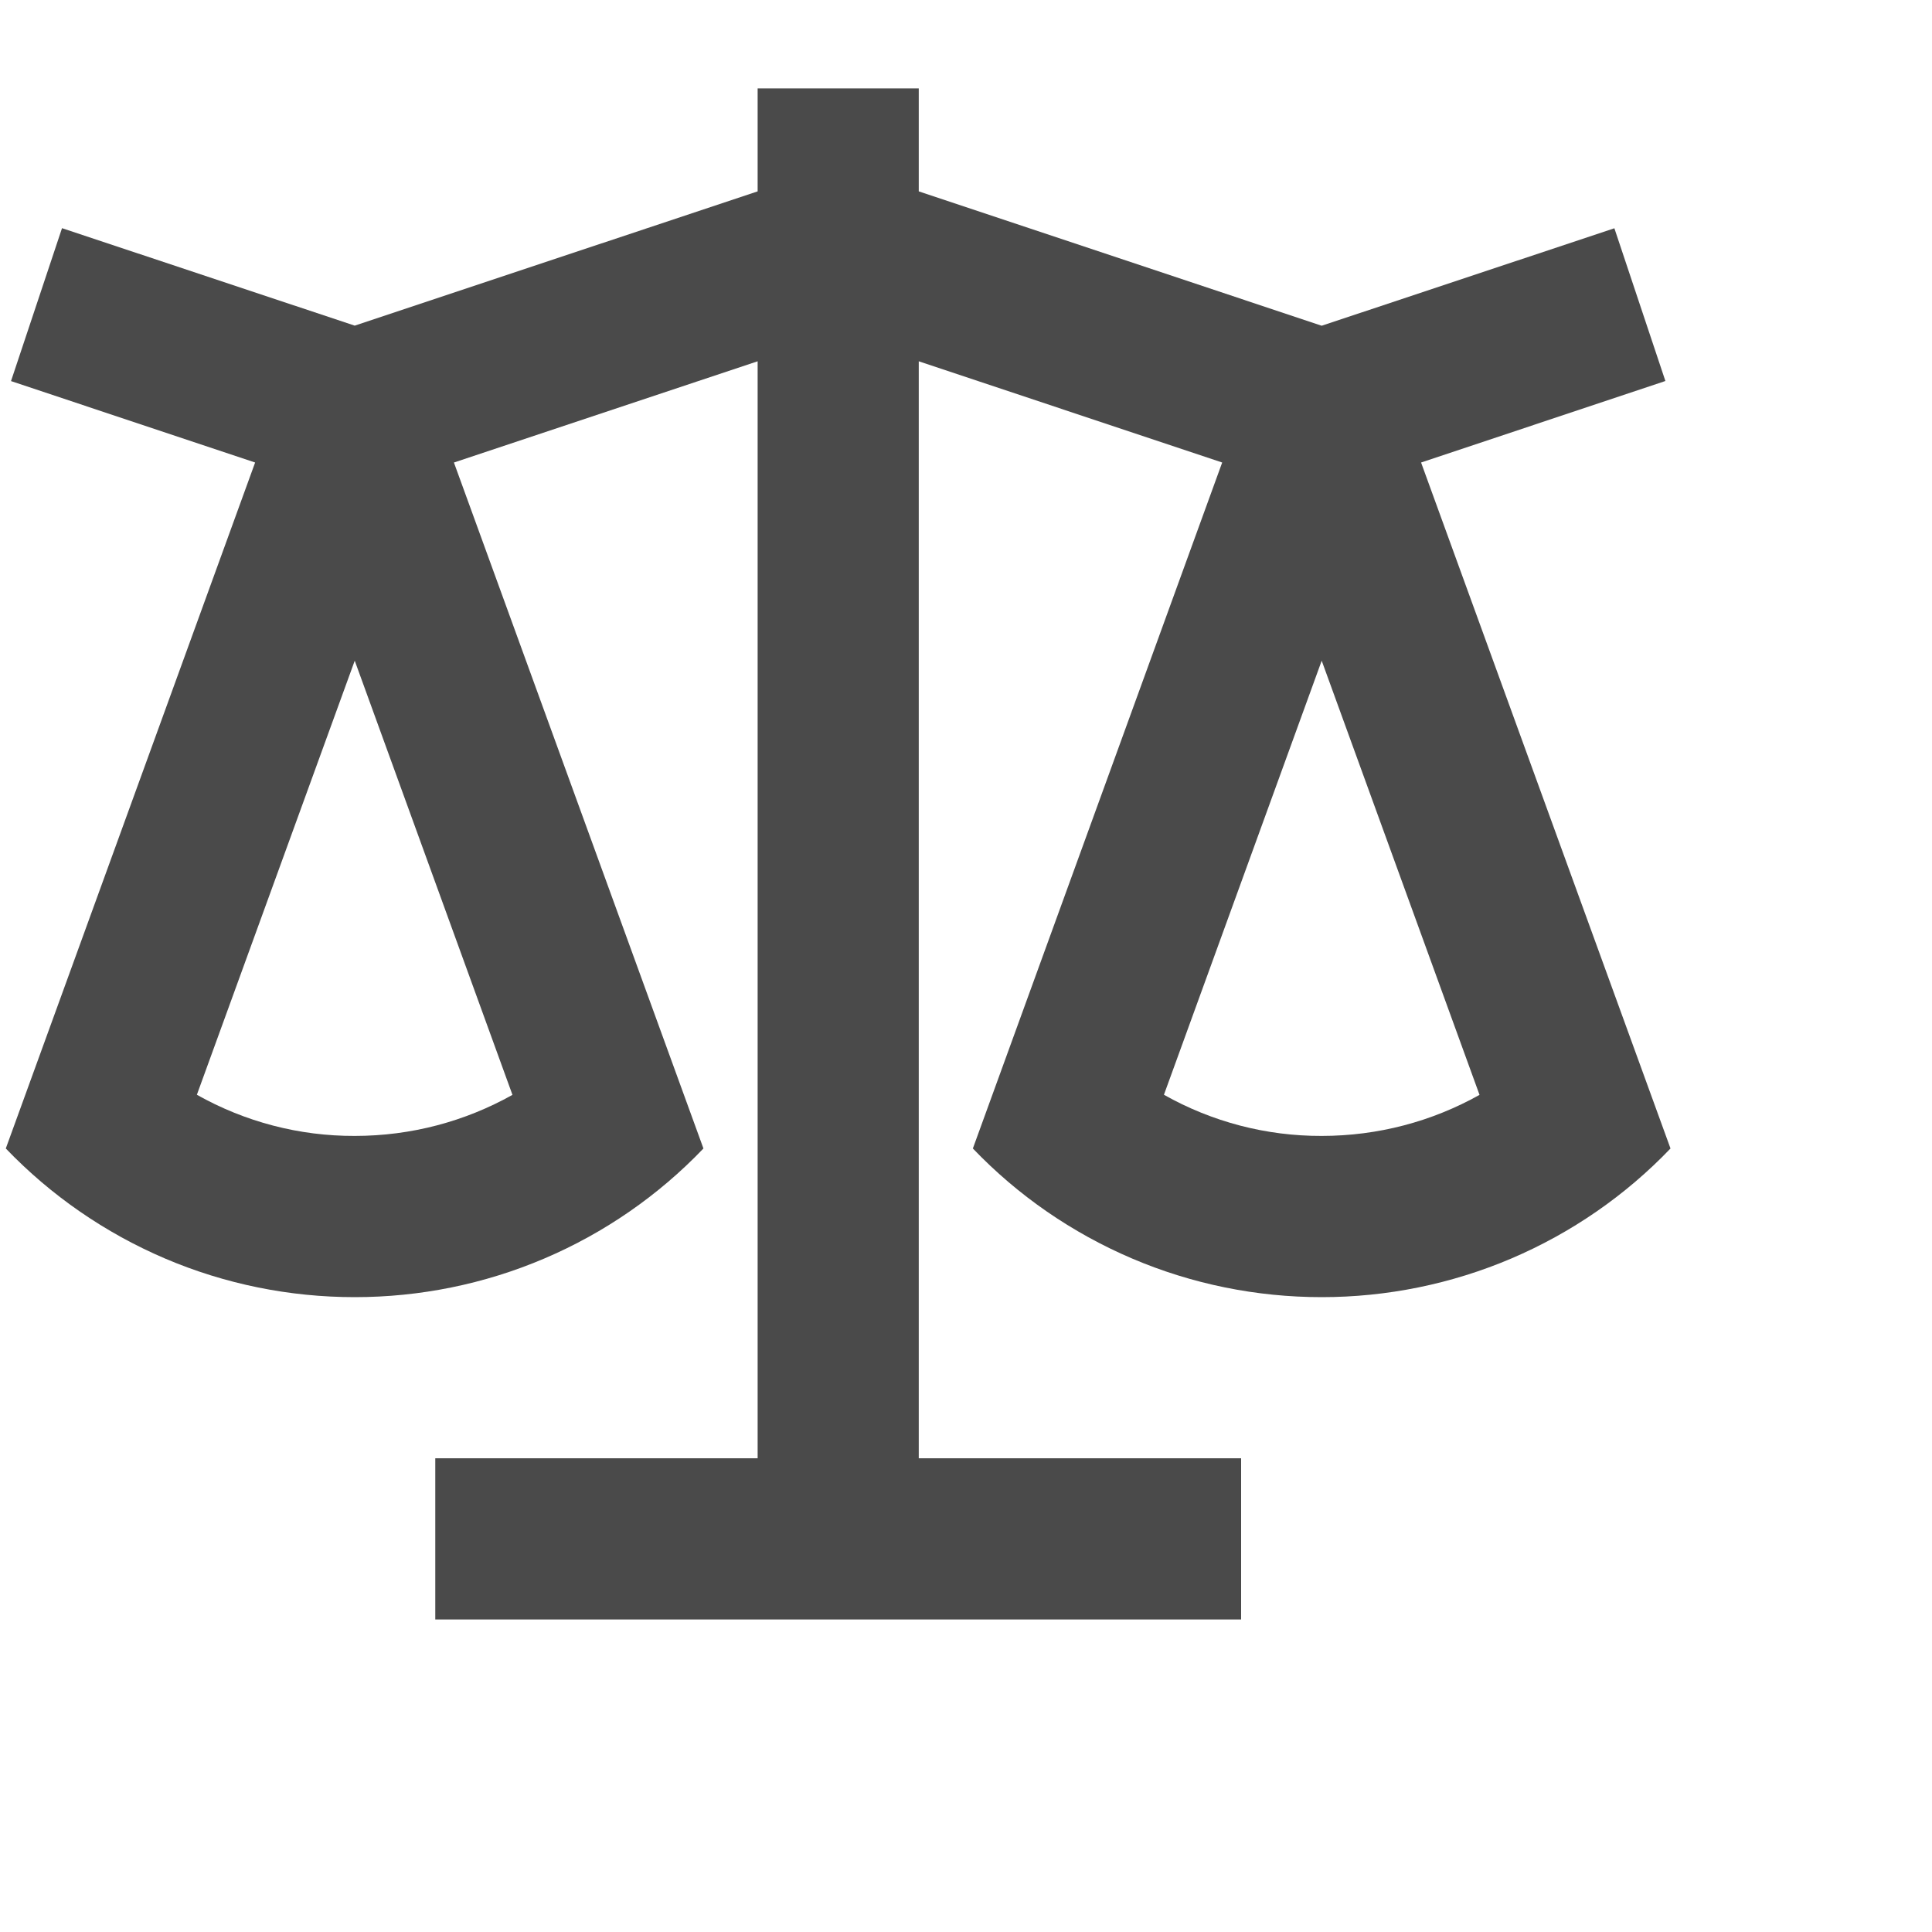 <svg width="350" height="350" viewBox="0 0 20 20" fill="none" xmlns="http://www.w3.org/2000/svg">
<path d="M9.511 0.915V1.981L13.682 3.372L16.712 2.363L17.24 3.944L14.711 4.788L17.293 11.889C16.827 12.376 16.266 12.763 15.645 13.028C15.025 13.292 14.357 13.428 13.682 13.428C13.007 13.428 12.34 13.293 11.719 13.028C11.098 12.763 10.537 12.376 10.071 11.889L12.652 4.788L9.511 3.74V15.096H12.848V16.765H4.506V15.096H7.843V3.74L4.699 4.788L7.282 11.889C6.816 12.376 6.255 12.764 5.635 13.028C5.014 13.293 4.346 13.428 3.672 13.428C2.997 13.428 2.329 13.293 1.708 13.028C1.088 12.763 0.527 12.376 0.06 11.889L2.641 4.788L0.114 3.945L0.642 2.362L3.672 3.371L7.843 1.981V0.915H9.511ZM13.682 6.84L12.049 11.333C12.547 11.614 13.11 11.761 13.682 11.759C14.266 11.759 14.825 11.609 15.316 11.334L13.682 6.839V6.84ZM3.672 6.84L2.038 11.333C2.537 11.614 3.099 11.761 3.672 11.759C4.256 11.759 4.814 11.609 5.305 11.334L3.672 6.839V6.84Z" fill="#4A4A4A"/>
</svg>
